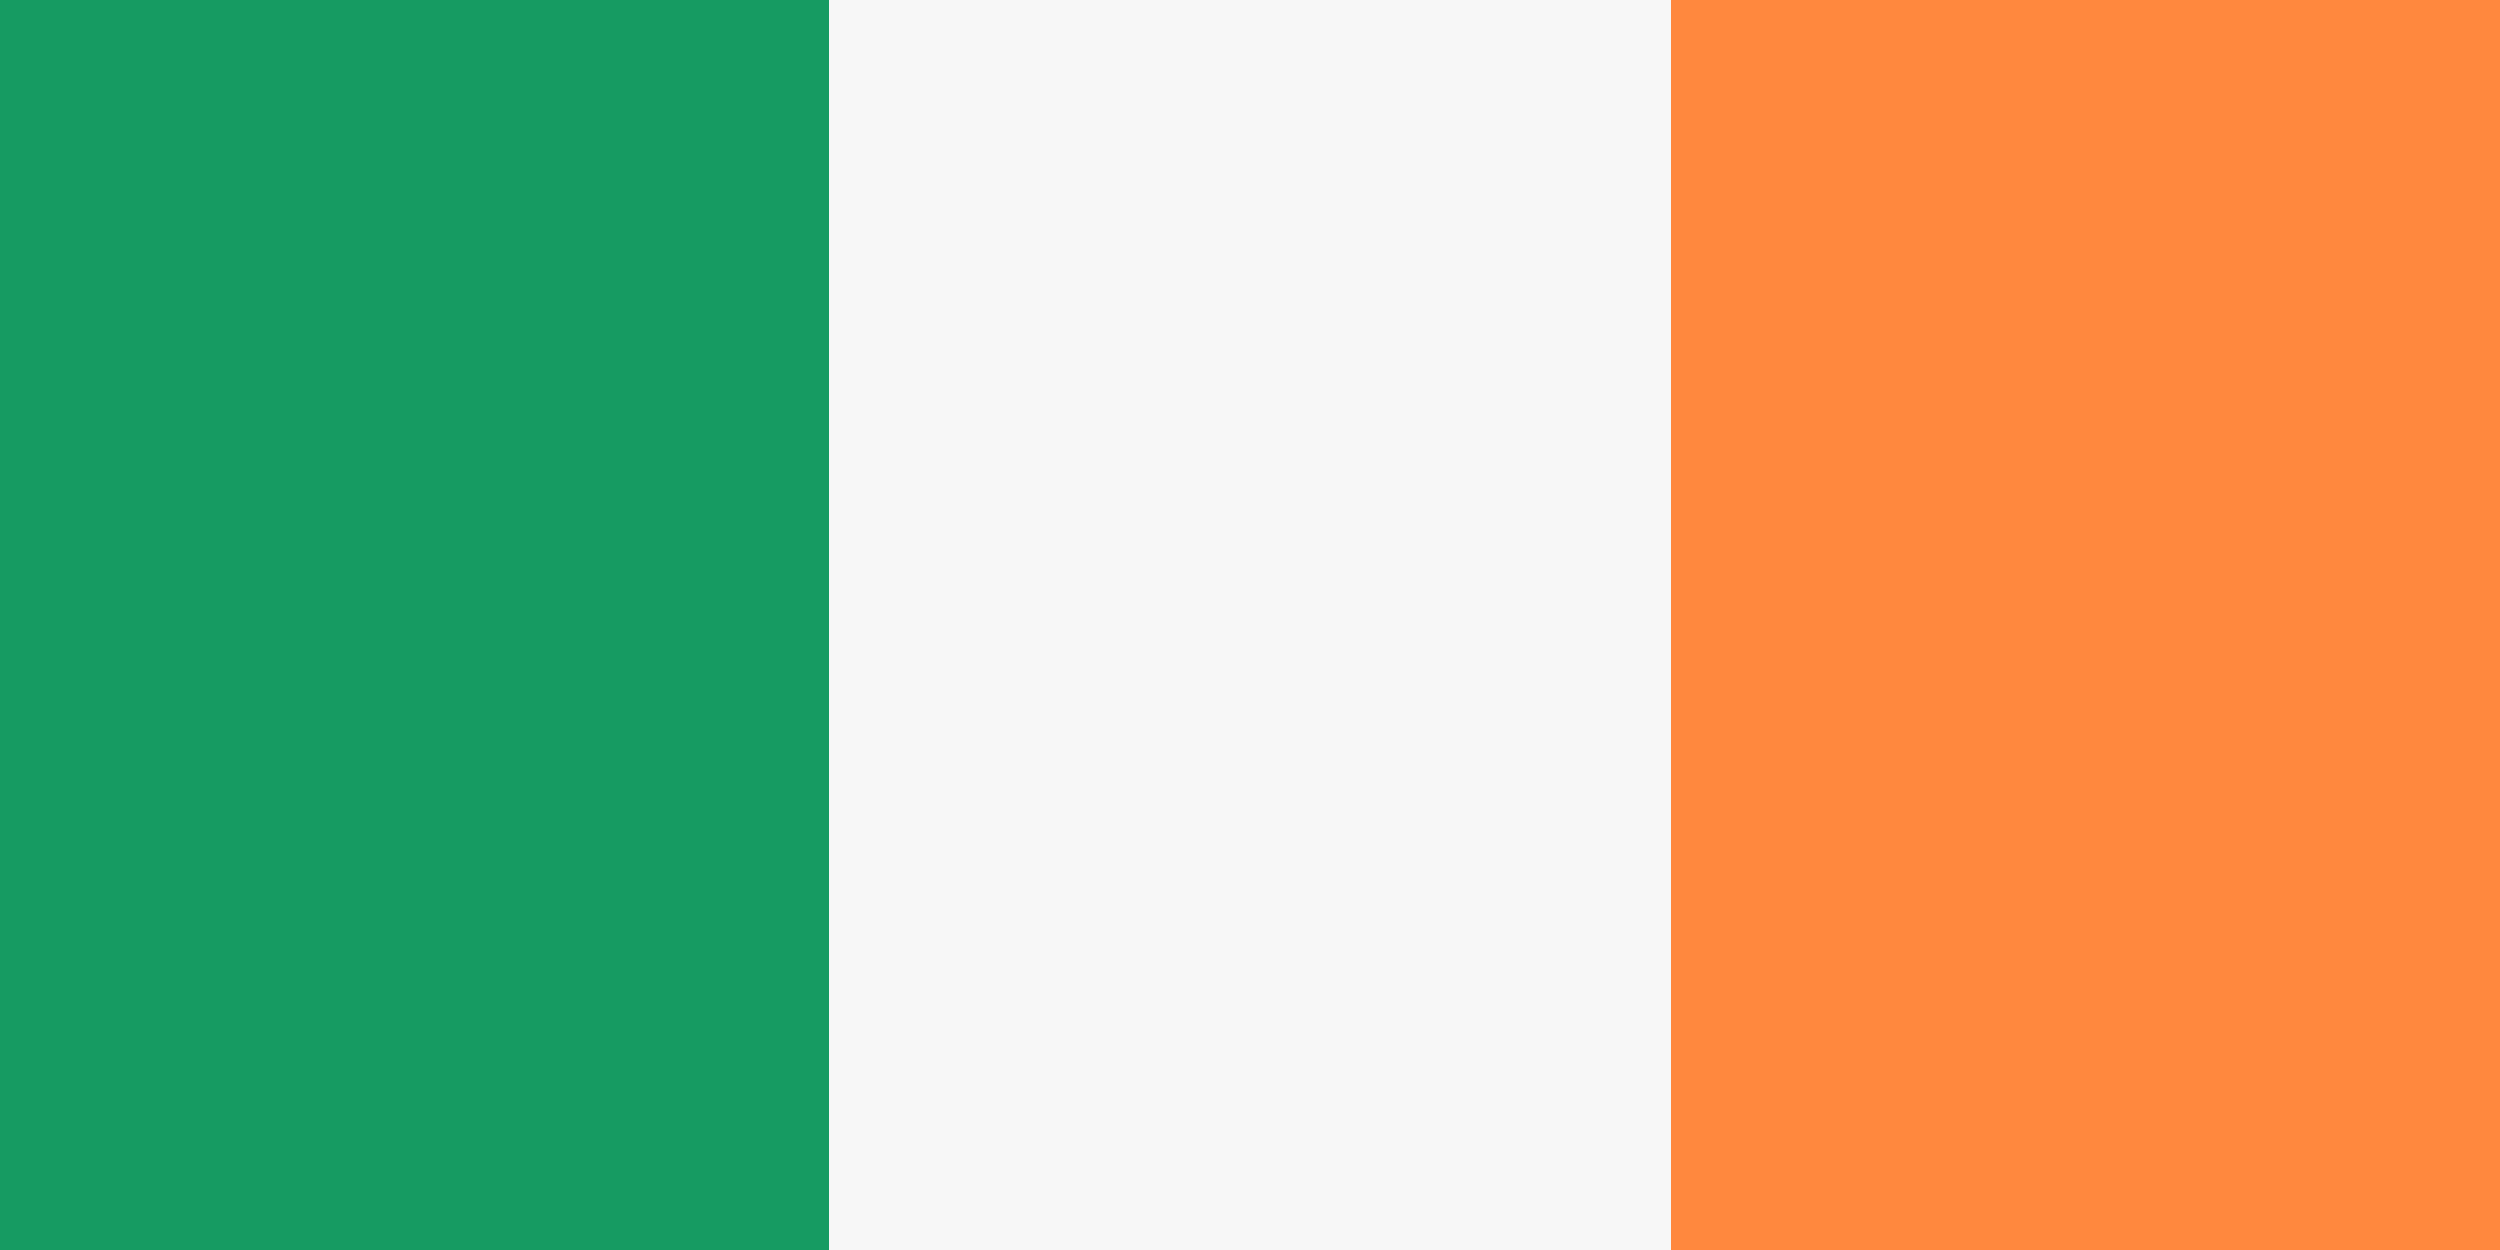 <svg xmlns="http://www.w3.org/2000/svg" viewBox="0 0 600 300"><rect x="0" y="0" width="600" height="300" fill="#333333" stroke="none"/><defs><linearGradient id="a" x1="0" x2="1" y1="0" y2="0" gradientUnits="objectBoundingBox"><stop offset="0" stop-color="#169B62"/><stop offset=".333" stop-color="#169B62"/><stop offset=".333" stop-color="#F7F7F7"/><stop offset=".667" stop-color="#F7F7F7"/><stop offset=".667" stop-color="#FF883E"/><stop offset="1" stop-color="#FF883E"/></linearGradient></defs><g fill="url(#a)"><path d="M0 0h600v300H0z"/></g></svg>